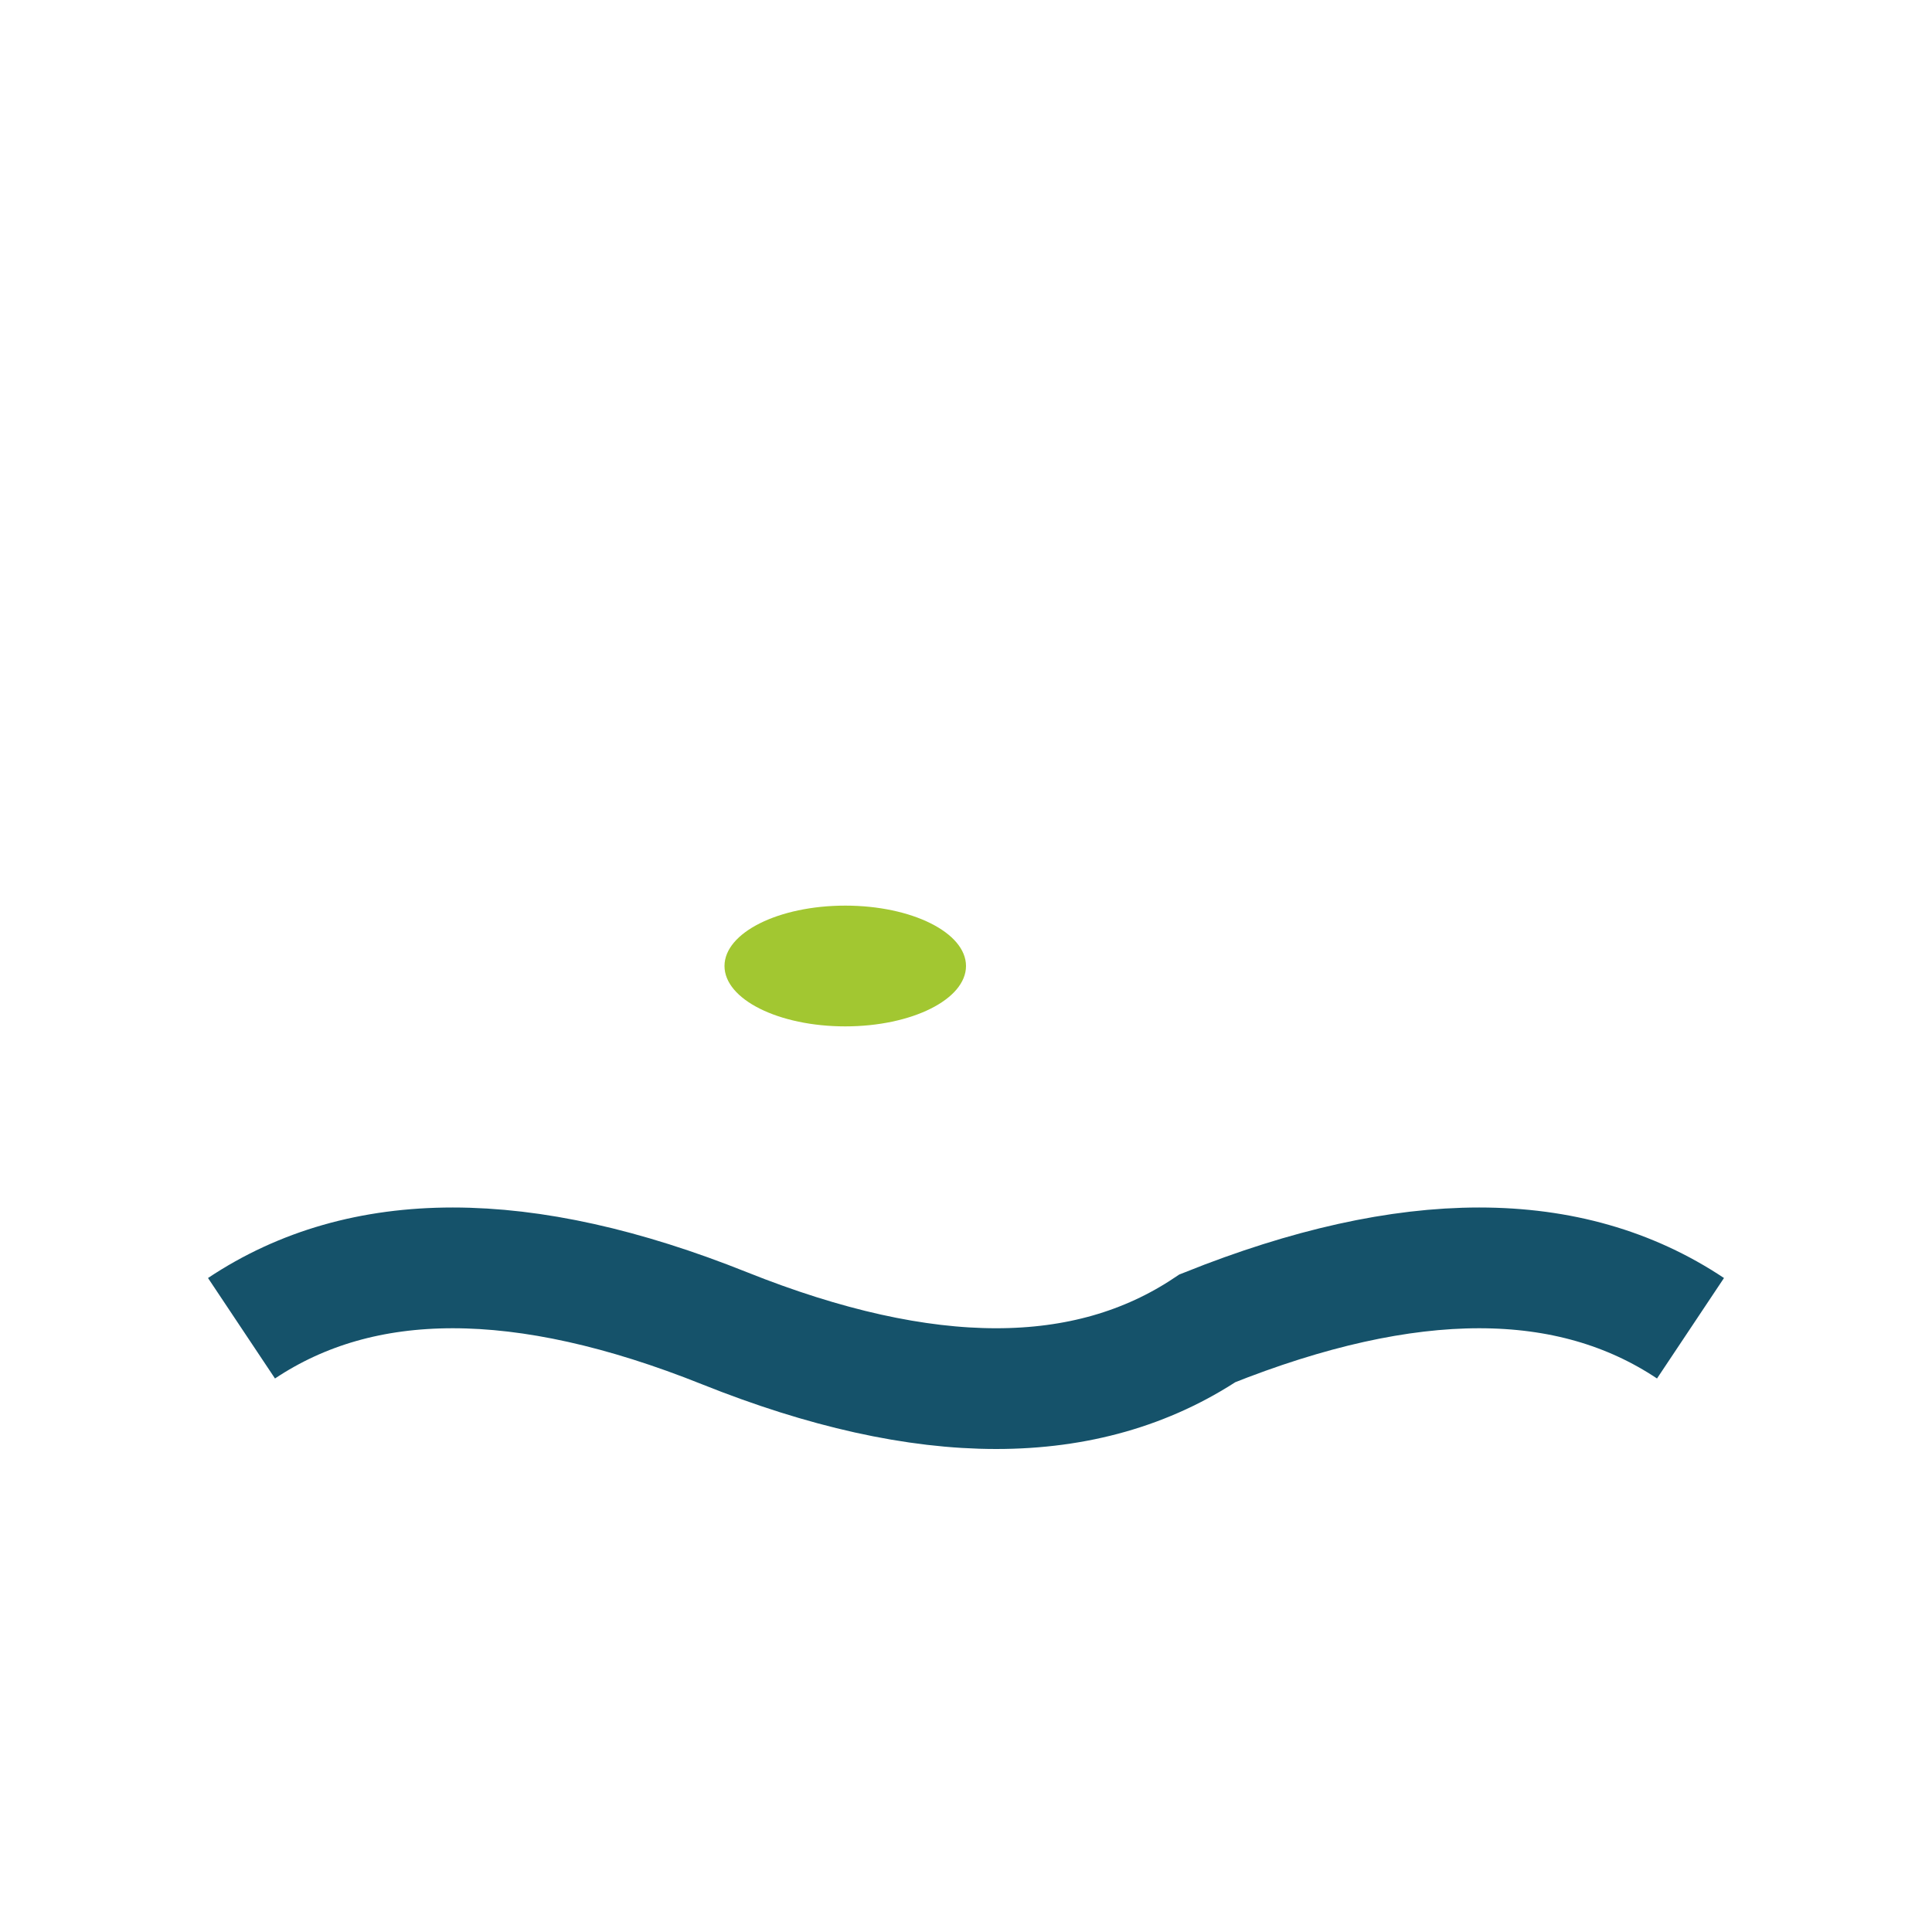 <?xml version="1.0" encoding="UTF-8"?>
<svg xmlns="http://www.w3.org/2000/svg" width="32" height="32" viewBox="0 0 32 32"><path d="M4 22q3-2 8 0t8 0q5-2 8 0" fill="none" stroke="#15526A" stroke-width="2"/><ellipse cx="14" cy="16" rx="2" ry="1" fill="#A2C731"/></svg>